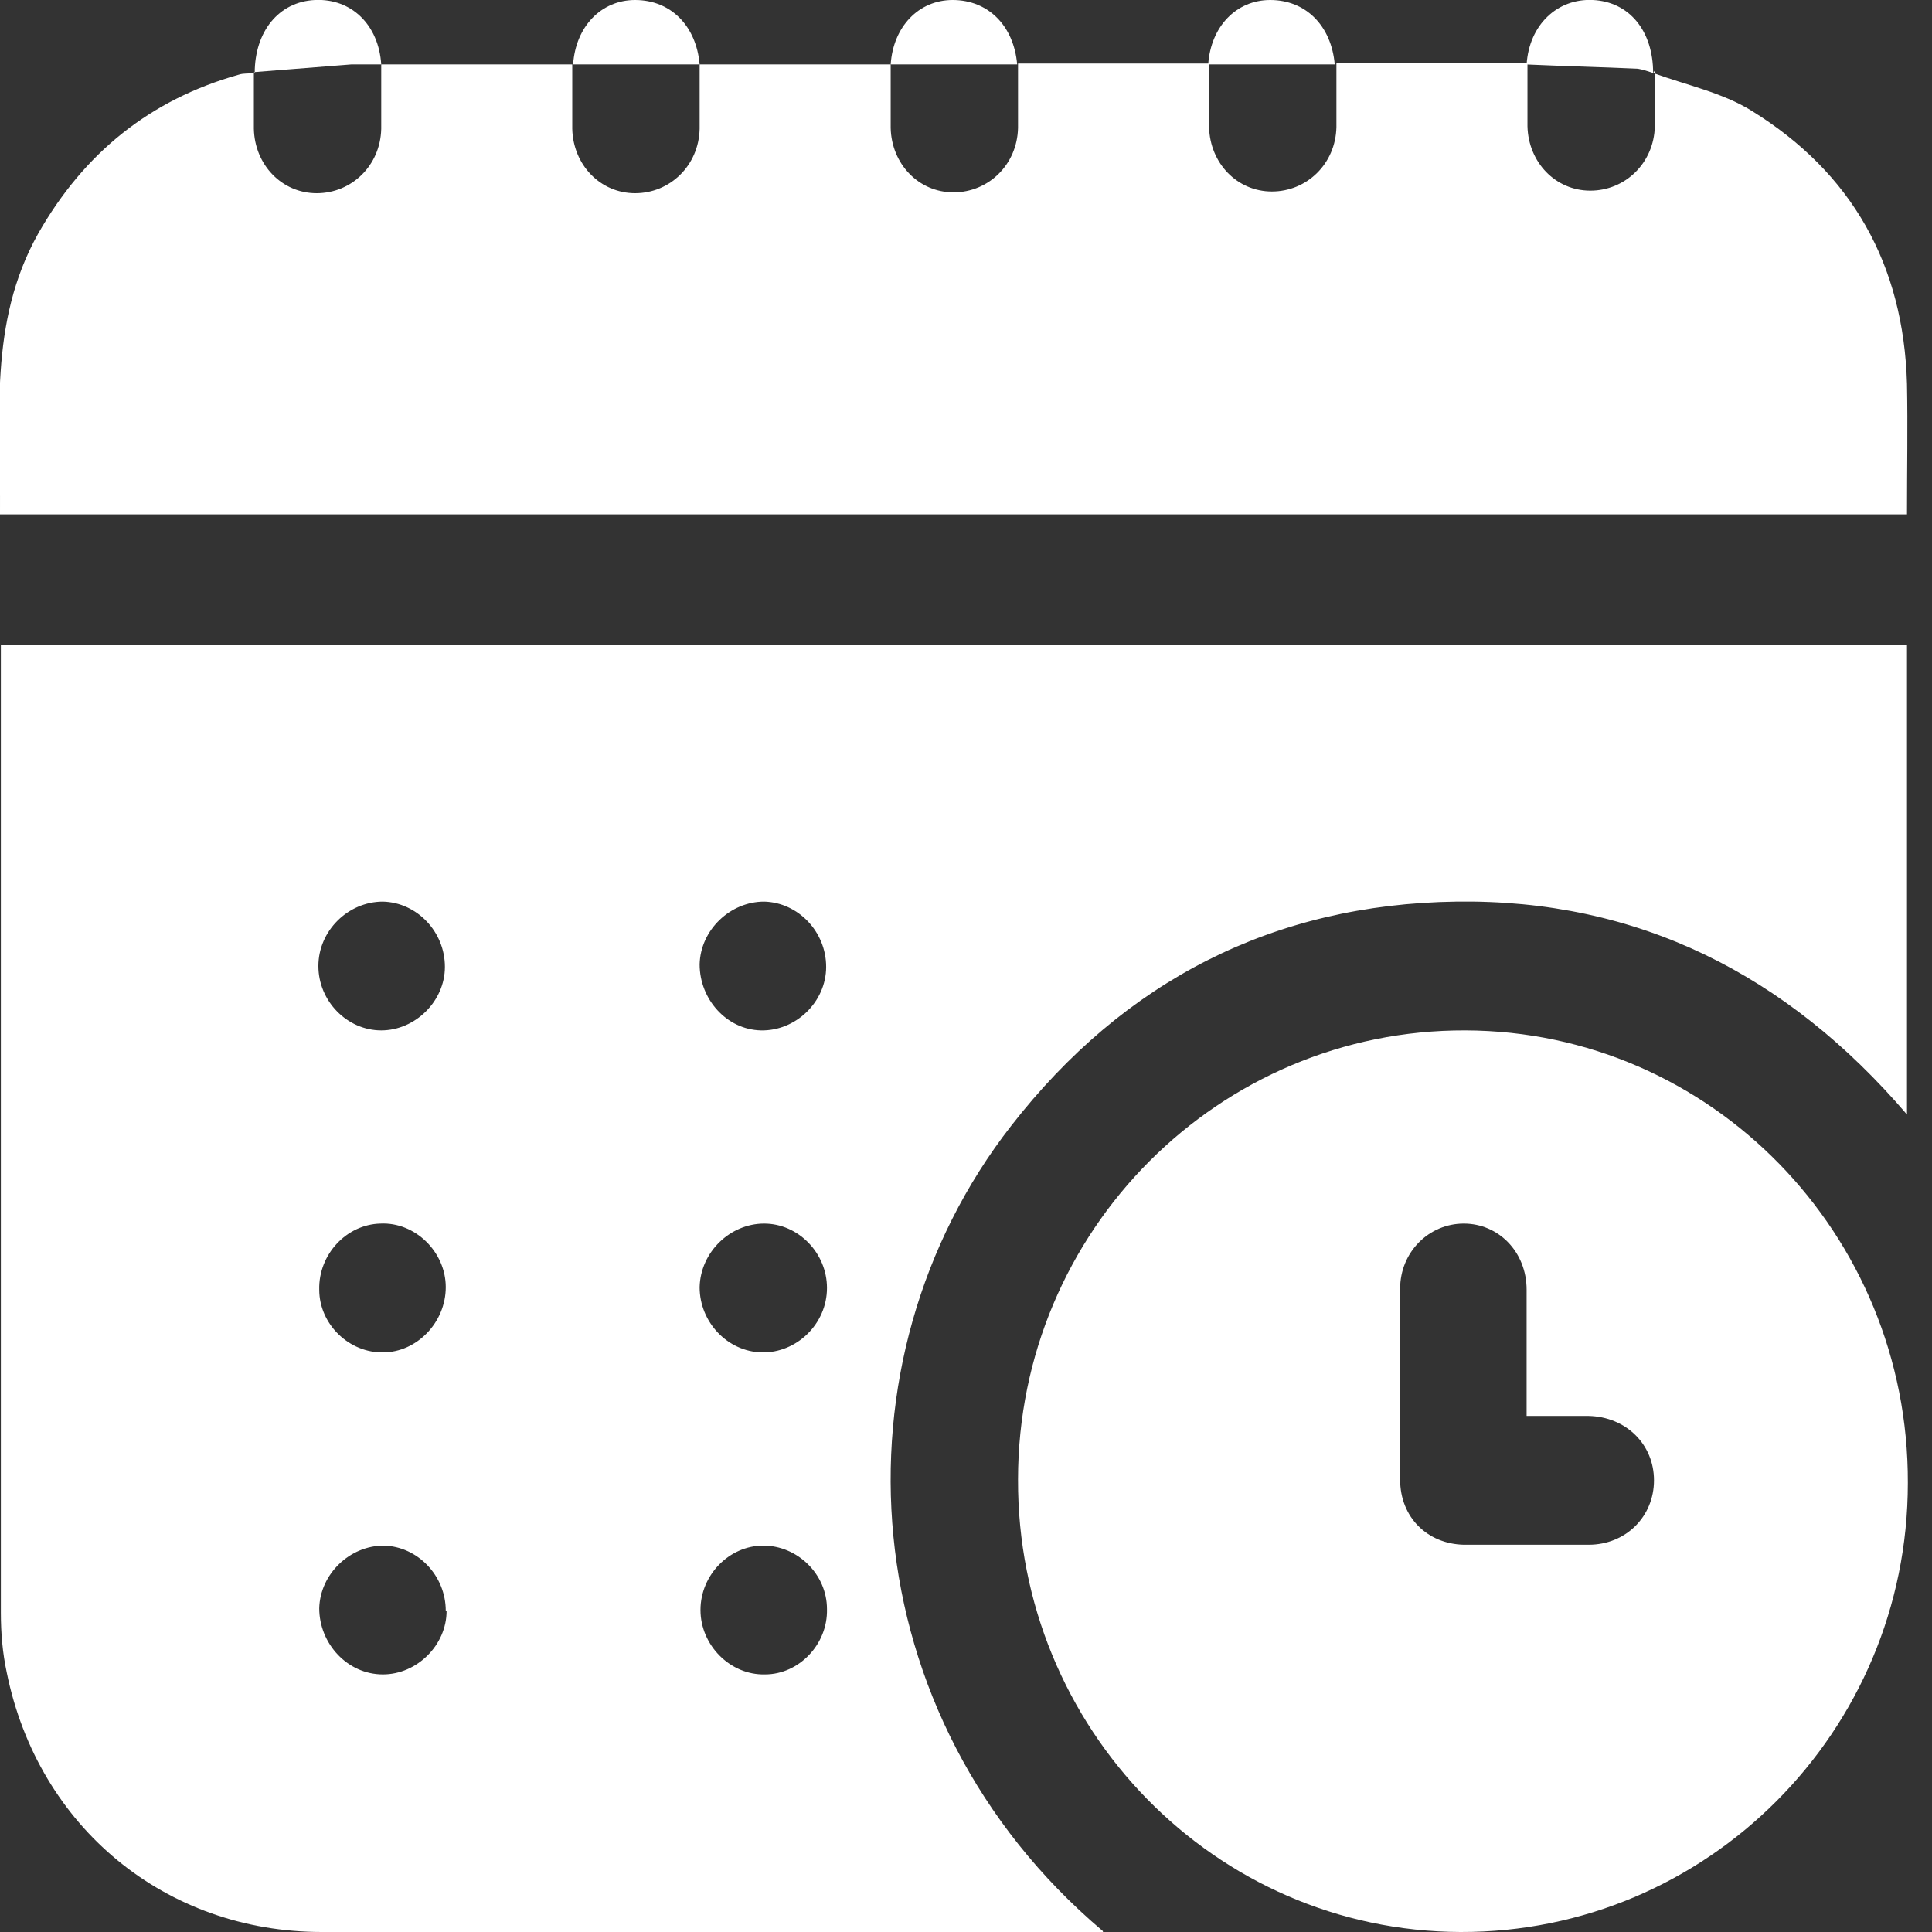 <svg xmlns="http://www.w3.org/2000/svg" fill="none" viewBox="0 0 70 70" height="70" width="70">
<rect x="0" y="0" width="70" height="70" fill="#333333" stroke="none"/>
<g clip-path="url(#clip0_236_3178)">
<path fill="white" d="M39.961 70C39.592 70 39.377 70 39.162 70C29.994 70 20.827 70 11.659 70C5.999 70 1.384 66.204 0.246 60.605C0.092 59.889 0.031 59.173 0.031 58.427C0.031 46.916 0.031 35.373 0.031 23.862C0.031 23.707 0.031 23.582 0.031 23.364H69.094V40.382C64.757 35.311 59.342 32.573 52.759 32.667C46.145 32.76 40.73 35.529 36.639 40.787C29.994 49.311 30.794 62.222 39.961 69.969V70ZM13.813 37.333C15.043 37.333 16.12 36.276 16.12 35.031C16.12 33.756 15.105 32.698 13.874 32.667C12.613 32.667 11.536 33.724 11.536 35C11.536 36.276 12.582 37.333 13.813 37.333ZM25.349 34.938C25.349 36.213 26.333 37.302 27.564 37.333C28.825 37.364 29.933 36.307 29.933 35.031C29.933 33.756 28.917 32.698 27.687 32.667C26.456 32.667 25.38 33.693 25.349 34.938ZM13.874 49C15.105 49 16.151 47.911 16.151 46.636C16.151 45.36 15.043 44.271 13.782 44.333C12.551 44.364 11.536 45.453 11.567 46.729C11.567 47.973 12.644 49.031 13.905 49H13.874ZM27.687 44.333C26.456 44.333 25.38 45.36 25.349 46.636C25.349 47.911 26.364 48.969 27.595 49C28.856 49.031 29.963 47.973 29.963 46.667C29.963 45.391 28.917 44.333 27.687 44.333ZM16.151 58.364C16.151 57.089 15.136 56.031 13.905 56C12.675 56 11.598 57.027 11.567 58.271C11.567 59.547 12.582 60.667 13.874 60.667C15.105 60.667 16.181 59.609 16.181 58.364H16.151ZM29.963 58.302C29.963 57.027 28.887 56 27.656 56C26.426 56 25.38 57.058 25.38 58.333C25.38 59.609 26.456 60.698 27.718 60.667C28.948 60.667 29.994 59.578 29.963 58.302Z"></path>
<path fill="white" d="M59.896 2.644C61.096 3.08 62.419 3.36 63.465 4.013C67.095 6.253 68.971 9.582 69.094 13.907C69.125 15.462 69.094 17.018 69.094 18.636H6.48573e-06C0.031 15.182 -0.431 11.698 1.384 8.462C3.046 5.538 5.445 3.609 8.644 2.707C8.829 2.644 9.014 2.676 9.198 2.644C9.198 3.298 9.198 3.982 9.198 4.667C9.229 5.973 10.213 7 11.475 7C12.736 7 13.782 6.004 13.813 4.667C13.813 3.889 13.813 3.111 13.813 2.333C16.12 2.333 18.427 2.333 20.734 2.333C20.734 3.111 20.734 3.889 20.734 4.667C20.765 5.973 21.75 7 23.011 7C24.272 7 25.318 6.004 25.349 4.667C25.349 3.889 25.349 3.111 25.349 2.333C27.656 2.333 29.963 2.333 32.271 2.333C32.271 3.08 32.271 3.858 32.271 4.636C32.301 5.942 33.286 6.969 34.547 6.969C35.808 6.969 36.854 5.973 36.885 4.636C36.885 3.858 36.885 3.08 36.885 2.302C39.192 2.302 41.5 2.302 43.807 2.302C43.807 3.049 43.807 3.827 43.807 4.604C43.838 5.911 44.822 6.938 46.083 6.938C47.345 6.938 48.391 5.942 48.421 4.604C48.421 3.827 48.421 3.049 48.421 2.271C50.729 2.271 53.036 2.271 55.343 2.271C55.343 3.018 55.343 3.796 55.343 4.573C55.374 5.88 56.358 6.907 57.62 6.907C58.881 6.907 59.927 5.911 59.958 4.573C59.958 3.889 59.958 3.204 59.958 2.551L59.896 2.644Z"></path>
<path fill="white" d="M36.885 53.605C36.885 44.582 44.176 37.302 53.097 37.333C61.988 37.364 69.156 44.707 69.125 53.729C69.125 62.751 61.834 70.031 52.913 70C44.022 69.969 36.854 62.627 36.885 53.605ZM55.312 51.333C55.312 49.747 55.312 48.222 55.312 46.729C55.312 45.36 54.297 44.333 53.036 44.333C51.775 44.333 50.729 45.36 50.729 46.698C50.729 49 50.729 51.302 50.729 53.605C50.729 54.973 51.713 55.938 53.036 55.969C54.543 55.969 56.051 55.969 57.558 55.969C58.912 55.969 59.927 54.942 59.927 53.636C59.927 52.329 58.912 51.333 57.558 51.302C56.85 51.302 56.112 51.302 55.312 51.302V51.333Z"></path>
<path fill="white" d="M9.229 2.644C9.229 1.151 10.09 0.062 11.413 3.64447e-05C12.736 -0.062 13.72 0.902 13.813 2.333C13.444 2.333 13.105 2.333 12.736 2.333C11.536 2.427 10.367 2.52 9.198 2.613L9.229 2.644Z"></path>
<path fill="white" d="M55.312 2.333C55.405 0.902 56.42 -0.062 57.712 3.64447e-05C59.035 0.062 59.896 1.12 59.896 2.644C59.712 2.582 59.527 2.52 59.342 2.489C57.989 2.427 56.635 2.396 55.251 2.333H55.312Z"></path>
<path fill="white" d="M20.765 2.333C20.858 0.964 21.78 0 23.011 0C24.303 0 25.226 0.933 25.349 2.333C23.811 2.333 22.273 2.333 20.734 2.333H20.765Z"></path>
<path fill="white" d="M32.271 2.333C32.363 0.964 33.286 0 34.516 0C35.808 0 36.731 0.933 36.854 2.333C35.316 2.333 33.778 2.333 32.24 2.333H32.271Z"></path>
<path fill="white" d="M43.776 2.333C43.868 0.964 44.791 0 46.022 0C47.314 0 48.237 0.933 48.36 2.333H43.745H43.776Z"></path>
</g>
<defs>
<clipPath id="clip0_236_3178">
<rect fill="white" height="70" width="69.125"></rect>
</clipPath>
</defs>
</svg>
